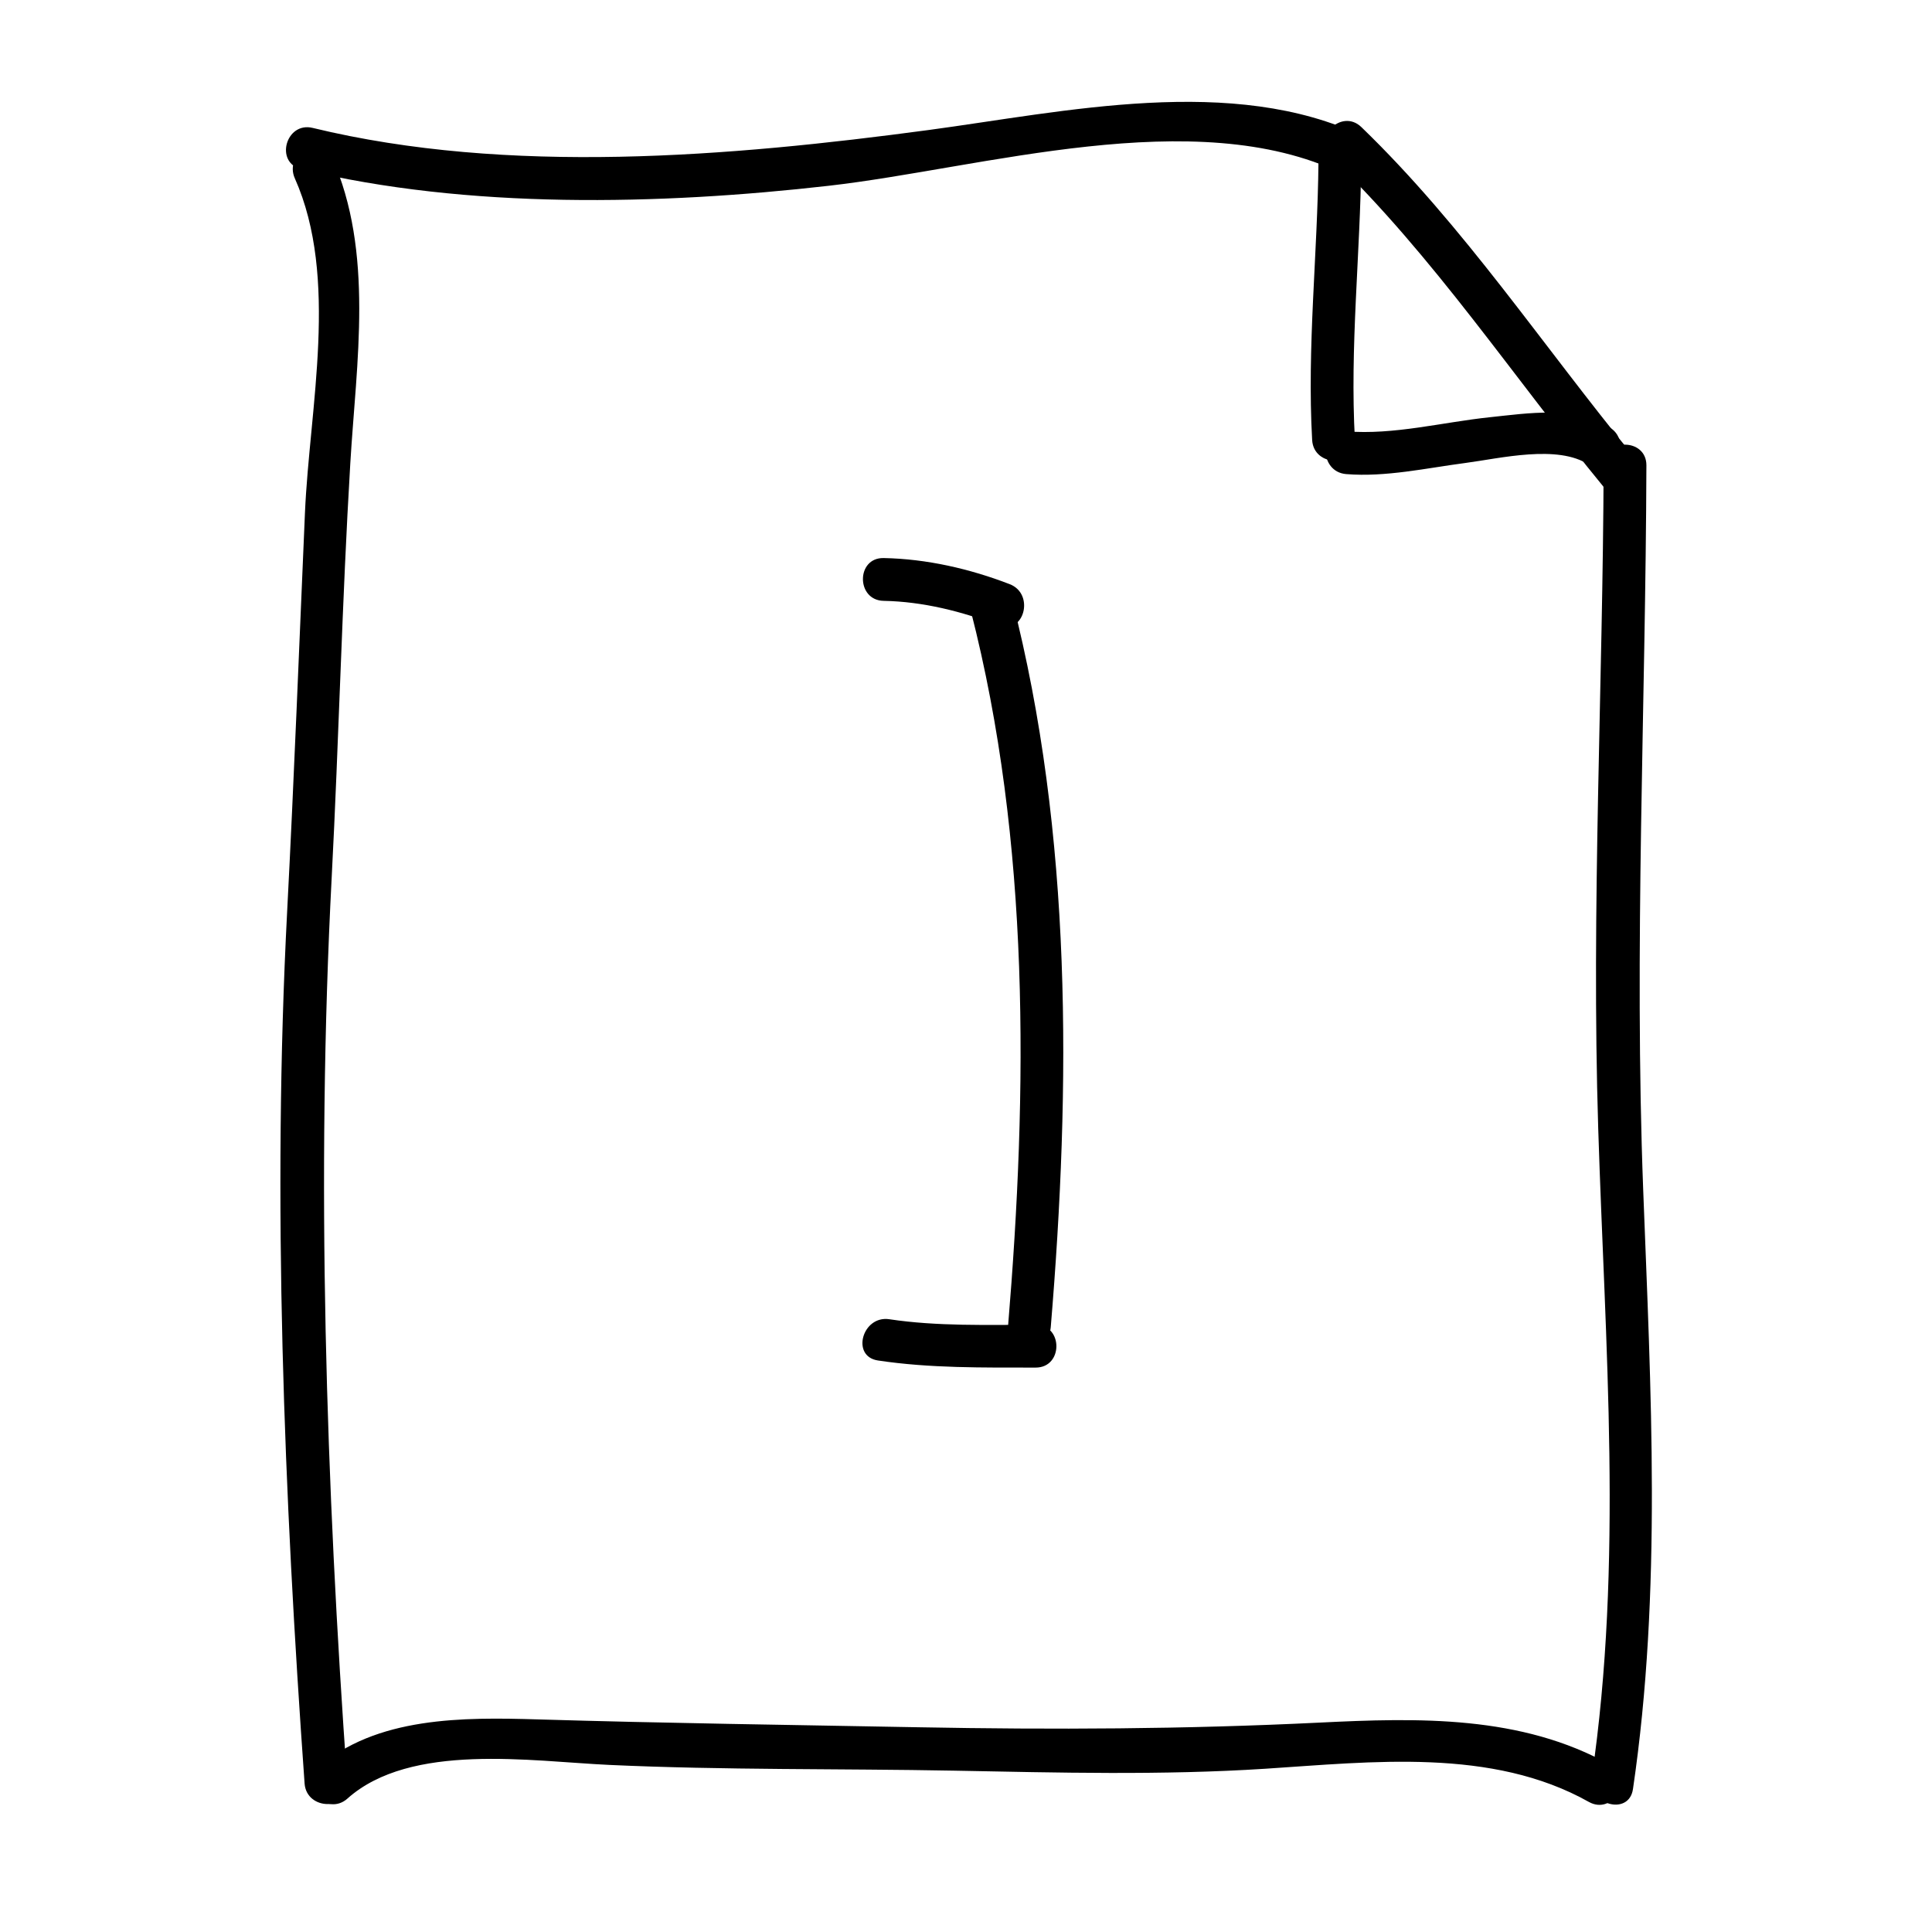 <?xml version="1.0" encoding="UTF-8"?>
<!-- Uploaded to: SVG Repo, www.svgrepo.com, Generator: SVG Repo Mixer Tools -->
<svg fill="#000000" width="800px" height="800px" version="1.1" viewBox="144 144 512 512" xmlns="http://www.w3.org/2000/svg">
 <g>
  <path d="m236.05 616.64c-5.664-79.305-8.293-160.61-4.152-240.04 1.906-36.578 2.75-73.285 4.934-109.79 1.598-26.777 6.367-55.957-4.914-81.266-2.973-6.664-12.734-0.891-9.785 5.723 11.754 26.371 3.894 60.754 2.684 88.602-1.531 35.223-2.883 70.414-4.719 105.66-3.981 76.359-0.828 154.88 4.621 231.11 0.516 7.246 11.859 7.301 11.332 0z"/>
  <path d="m576.75 618.14c7.738-52.527 4.727-105.91 2.715-158.77-2.434-64.07 0.645-127.98 0.848-192.05 0.02-7.309-11.316-7.309-11.336 0-0.188 58.625-3.281 117.19-1.43 175.81 1.797 57.133 6.644 115.15-1.727 171.99-1.051 7.144 9.871 10.219 10.93 3.012z"/>
  <path d="m236.07 620.64c16.785-14.965 48.715-9.871 69.348-8.922 30.445 1.402 61.043 0.957 91.516 1.527 27.469 0.52 54.906 1.254 82.336-0.508 28.285-1.82 60.086-5.652 85.797 8.793 6.383 3.582 12.09-6.207 5.723-9.785-23.594-13.25-50.91-12.531-77.184-11.234-35.512 1.742-70.633 1.895-106.21 1.23-33.629-0.629-67.227-1.074-100.84-2.082-19.59-0.59-43.031-0.82-58.504 12.977-5.457 4.867 2.59 12.852 8.027 8.004z"/>
  <path d="m223.84 188.83c44.023 10.672 94.969 9.516 139.86 4.394 40.641-4.641 96.902-21.973 135.88-3.285 6.559 3.148 12.312-6.625 5.723-9.785-34.566-16.582-79.129-6.547-115.32-1.684-52.508 7.047-111.24 12.004-163.13-0.574-7.106-1.719-10.117 9.211-3.016 10.934z"/>
  <path d="m496.75 185.69c27.32 26.395 48.188 58.094 72.211 87.324 4.644 5.652 12.617-2.414 8.016-8.016-24.031-29.25-44.875-60.922-72.211-87.324-5.258-5.078-13.281 2.934-8.016 8.016z"/>
  <path d="m503.07 260.61c-1.387-24.66 1.445-49.238 1.676-73.895 0.07-7.316-11.266-7.305-11.336 0-0.23 24.656-3.066 49.23-1.676 73.895 0.41 7.269 11.75 7.309 11.336 0z"/>
  <path d="m500.76 269.64c10.465 0.848 21.305-1.602 31.648-2.957 9.02-1.184 24.52-4.988 32.668 0.504 6.082 4.098 11.75-5.727 5.723-9.785-8.914-6.004-22.027-3.871-32.004-2.828-12.496 1.309-25.426 4.75-38.031 3.727-7.301-0.586-7.246 10.758-0.004 11.34z"/>
  <path d="m376.66 504.54c13.742 2.074 27.941 1.875 41.812 1.883 7.309 0.004 7.309-11.332 0-11.336-12.801-0.004-26.117 0.434-38.797-1.477-7.144-1.074-10.219 9.844-3.016 10.93z"/>
  <path d="m378.17 303.23c10.387 0.195 20.742 2.785 30.398 6.516 6.832 2.637 9.758-8.328 3.019-10.934-10.59-4.09-22.043-6.707-33.414-6.922-7.32-0.137-7.309 11.199-0.004 11.34z"/>
  <path d="m422.46 495.72c5.316-63.887 5.785-130.46-10.277-192.95-1.82-7.078-12.75-4.074-10.934 3.012 15.801 61.469 15.105 127.08 9.875 189.94-0.602 7.289 10.738 7.231 11.336 0z"/>
 </g>
</svg>